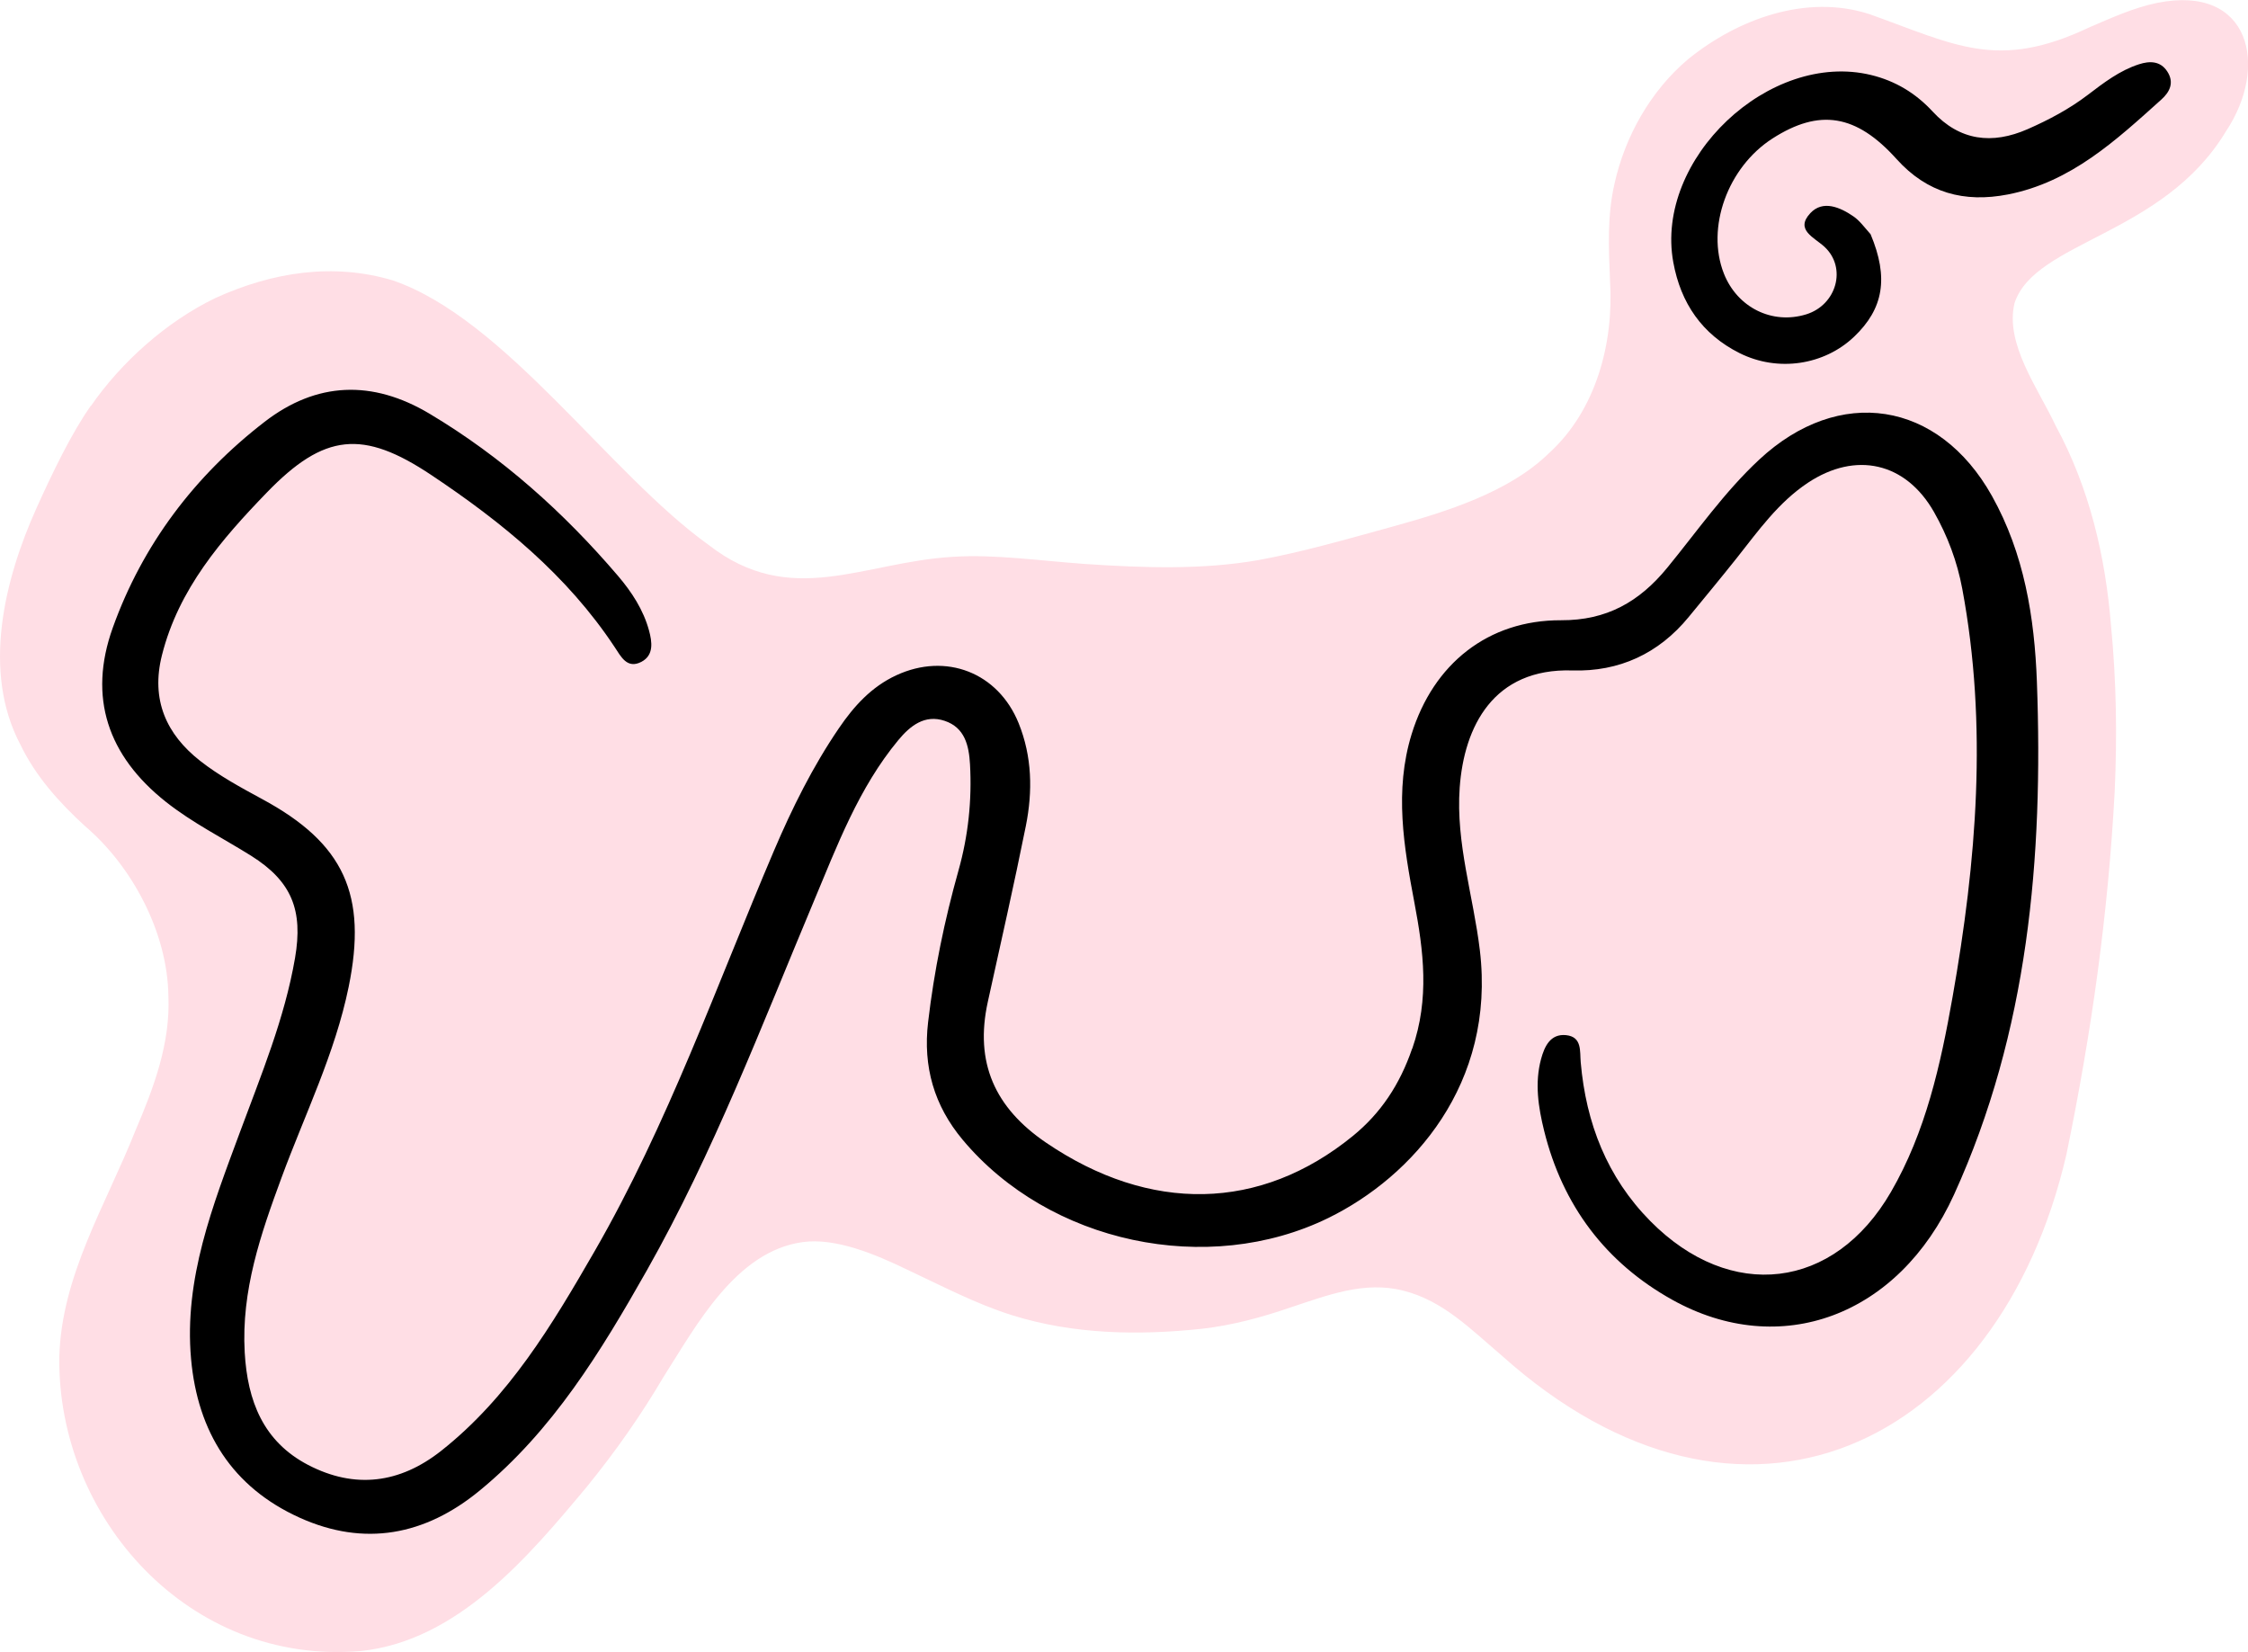<?xml version="1.0" encoding="UTF-8"?>
<svg id="Layer_2" data-name="Layer 2" xmlns="http://www.w3.org/2000/svg" viewBox="0 0 333.19 244.83">
  <defs>
    <style>
      .cls-1 {
        fill: #ffdee5;
      }
    </style>
  </defs>
  <g id="bowbg1">
    <path class="cls-1" d="M13.45,60.15c-2.86,4.06-5.65,9.85-8.04,15.15-4.82,10.7-8.07,24.23-2.42,34.99,2.29,4.77,5.76,8.61,9.62,12.15,6.93,5.89,12.22,15.71,12.35,25.17.3,6.99-2.13,13.49-4.86,19.88-4.46,11.21-10.99,21.54-11.31,33.62-.3,23.79,19.2,45.79,44.73,43.57,14.37-1.53,24.85-14.02,33.49-24.38,4.37-5.37,8.06-10.68,11.34-16.25,4.83-7.56,10.7-18.61,20.62-19.97,4.9-.68,10.83,1.83,15.5,4.09,5.21,2.44,10.25,5.1,15.58,6.76,9.05,2.82,18.63,3.01,28.14,1.99,4.47-.51,8.86-1.7,13.07-3.15,5.46-1.8,10.96-3.97,16.74-2.49,5.86,1.47,9.95,5.68,14.52,9.56,35.67,32.05,73.76,13.54,83.76-29.76,3.73-18.1,6.18-35.58,7.15-53.76.38-8.25.25-16.4-.54-24.57-.83-10.33-3.21-20.46-8.2-29.64-2.58-5.53-7.57-12.15-6.1-18.2,3.06-9.22,22.01-9.97,31.33-25.44,6.4-9.57,3.68-21.84-10.2-19.04-3.47.71-6.72,2.2-10.08,3.64-13.58,6.43-19.77,2.6-32.6-1.99-9.32-2.99-19.46.72-26.83,6.69-5.57,4.69-9.35,11.45-10.9,18.4-1.11,4.82-.88,9.48-.68,14.41.59,9.15-2.01,19.24-9.13,25.66-5.88,5.7-15.02,8.58-23.34,10.87-6.43,1.77-13.18,3.72-19.61,4.89-8.21,1.45-16.91,1.18-25.76.58-6.51-.46-13.38-1.46-19.51-1.06-13.37.76-24.04,7.74-36.25-1.76-14.74-10.57-30.18-33.49-46.8-39.2-8.76-2.62-17.73-1.29-26.31,2.61-7.35,3.56-13.96,9.54-18.42,15.96l-.03.04Z"/>
  </g>
  <g id="bow1">
    <path d="M209.32,155.41c2.58-7.42,1.67-14.49.32-21.62-1.57-8.29-3-16.6-.41-25,3.21-10.39,11.31-16.91,22.16-16.87,6.74.03,11.58-2.73,15.7-7.75,4.45-5.43,8.47-11.23,13.65-16.05,11.84-11.03,26.58-8.76,34.5,5.38,4.78,8.54,6.31,18,6.66,27.53.96,26.12-1.28,51.86-12.28,76.01-8.22,18.05-25.78,24.49-41.76,15.59-9.86-5.49-16.25-13.97-18.99-25.03-.87-3.52-1.42-7.09-.46-10.65.49-1.79,1.34-3.79,3.72-3.54,2.39.26,2.01,2.39,2.16,4.04.79,9.01,3.9,17.02,10.32,23.52,11.88,12.01,27.23,10.24,35.66-4.32,5.15-8.89,7.36-18.85,9.13-28.88,3.55-20.09,5.23-40.23,1.44-60.51-.75-4.04-2.18-7.84-4.19-11.38-4.21-7.39-11.61-9.02-18.68-4.34-4.4,2.92-7.37,7.14-10.57,11.18-2.33,2.93-4.72,5.81-7.1,8.71-4.46,5.45-10.33,8.14-17.26,7.93-11.71-.36-16.04,8.33-16.69,17.37-.59,8.23,2.03,16.07,2.99,24.11,2.36,19.8-9.98,33.54-22.43,39.65-17.91,8.78-41.42,3.74-54.23-11.58-4.22-5.05-5.9-10.81-5.12-17.43.89-7.62,2.43-15.09,4.5-22.46,1.45-5.16,2.01-10.41,1.71-15.76-.16-2.78-.77-5.43-3.75-6.43-2.97-1-5.14.76-6.88,2.86-5.88,7.09-9.06,15.64-12.56,23.98-7.73,18.43-14.83,37.14-24.7,54.59-6.79,11.99-13.93,23.73-24.78,32.64-8.09,6.65-17.08,8.36-26.69,4.02-10-4.52-15.12-12.71-16.09-23.52-1.07-11.92,3.22-22.74,7.23-33.58,3.14-8.49,6.63-16.85,8.18-25.85,1.21-7.06-.47-11.35-6.5-15.14-4.23-2.65-8.71-4.88-12.66-8.01-8.57-6.8-11.56-15.45-7.86-25.78,4.42-12.34,12.15-22.53,22.5-30.52,7.69-5.94,15.96-6.28,24.47-1.2,10.72,6.4,19.86,14.59,27.93,24.04,2.03,2.38,3.76,5.03,4.59,8.1.45,1.66.74,3.64-1.13,4.62-2.14,1.12-3.05-.81-3.98-2.2-7.04-10.64-16.71-18.51-27.16-25.48-10.13-6.76-15.86-6.22-24.38,2.59-6.74,6.97-13.08,14.3-15.55,24.12-1.66,6.59.64,11.72,5.69,15.67,2.81,2.2,6.01,3.93,9.16,5.64,12.16,6.56,15.63,14.19,12.82,27.87-2.03,9.88-6.49,18.87-9.94,28.23-3.09,8.38-5.98,16.74-5.46,25.91.41,7.18,2.74,13.2,9.39,16.67,6.93,3.61,13.6,2.75,19.72-2.08,10.04-7.93,16.46-18.68,22.71-29.52,10.9-18.89,18.1-39.43,26.61-59.39,2.7-6.33,5.75-12.49,9.64-18.19,2.22-3.26,4.81-6.13,8.5-7.84,7.37-3.42,15.1-.41,18.14,7.1,2,4.95,2.09,10.09,1.07,15.21-1.75,8.72-3.73,17.39-5.64,26.08-1.98,8.99,1.03,15.71,8.66,20.89,15.36,10.43,31.71,10.2,45.47-1.03,4.1-3.35,6.93-7.58,8.76-12.92Z"/>
    <path d="M277.25,34.71c2.72,6.47,1.91,11.05-2.44,15.19-4.44,4.23-11.31,5.27-16.98,2.43-5.55-2.78-8.72-7.41-9.82-13.46-2.79-15.3,14.26-31.42,29.33-27.75,3.58.87,6.6,2.69,9.11,5.41,4.03,4.36,8.83,4.91,14.08,2.61,3.14-1.38,6.16-2.98,8.92-5.08,2.35-1.79,4.73-3.62,7.6-4.54,1.56-.5,3.15-.51,4.18,1.08,1.06,1.63.37,3.03-.88,4.15-6.73,6.05-13.38,12.24-22.75,14.07-6.48,1.26-11.97-.22-16.49-5.24-6-6.67-11.45-7.51-18.39-3.06-6.66,4.27-9.89,13.24-7.21,20.03,1.99,5.03,7.15,7.59,12.19,6.04,4.52-1.39,6.06-6.9,2.73-10-1.53-1.42-4.43-2.52-2.1-5.01,1.84-1.96,4.39-.89,6.41.51.88.61,1.54,1.52,2.5,2.61Z"/>
  </g>
</svg>